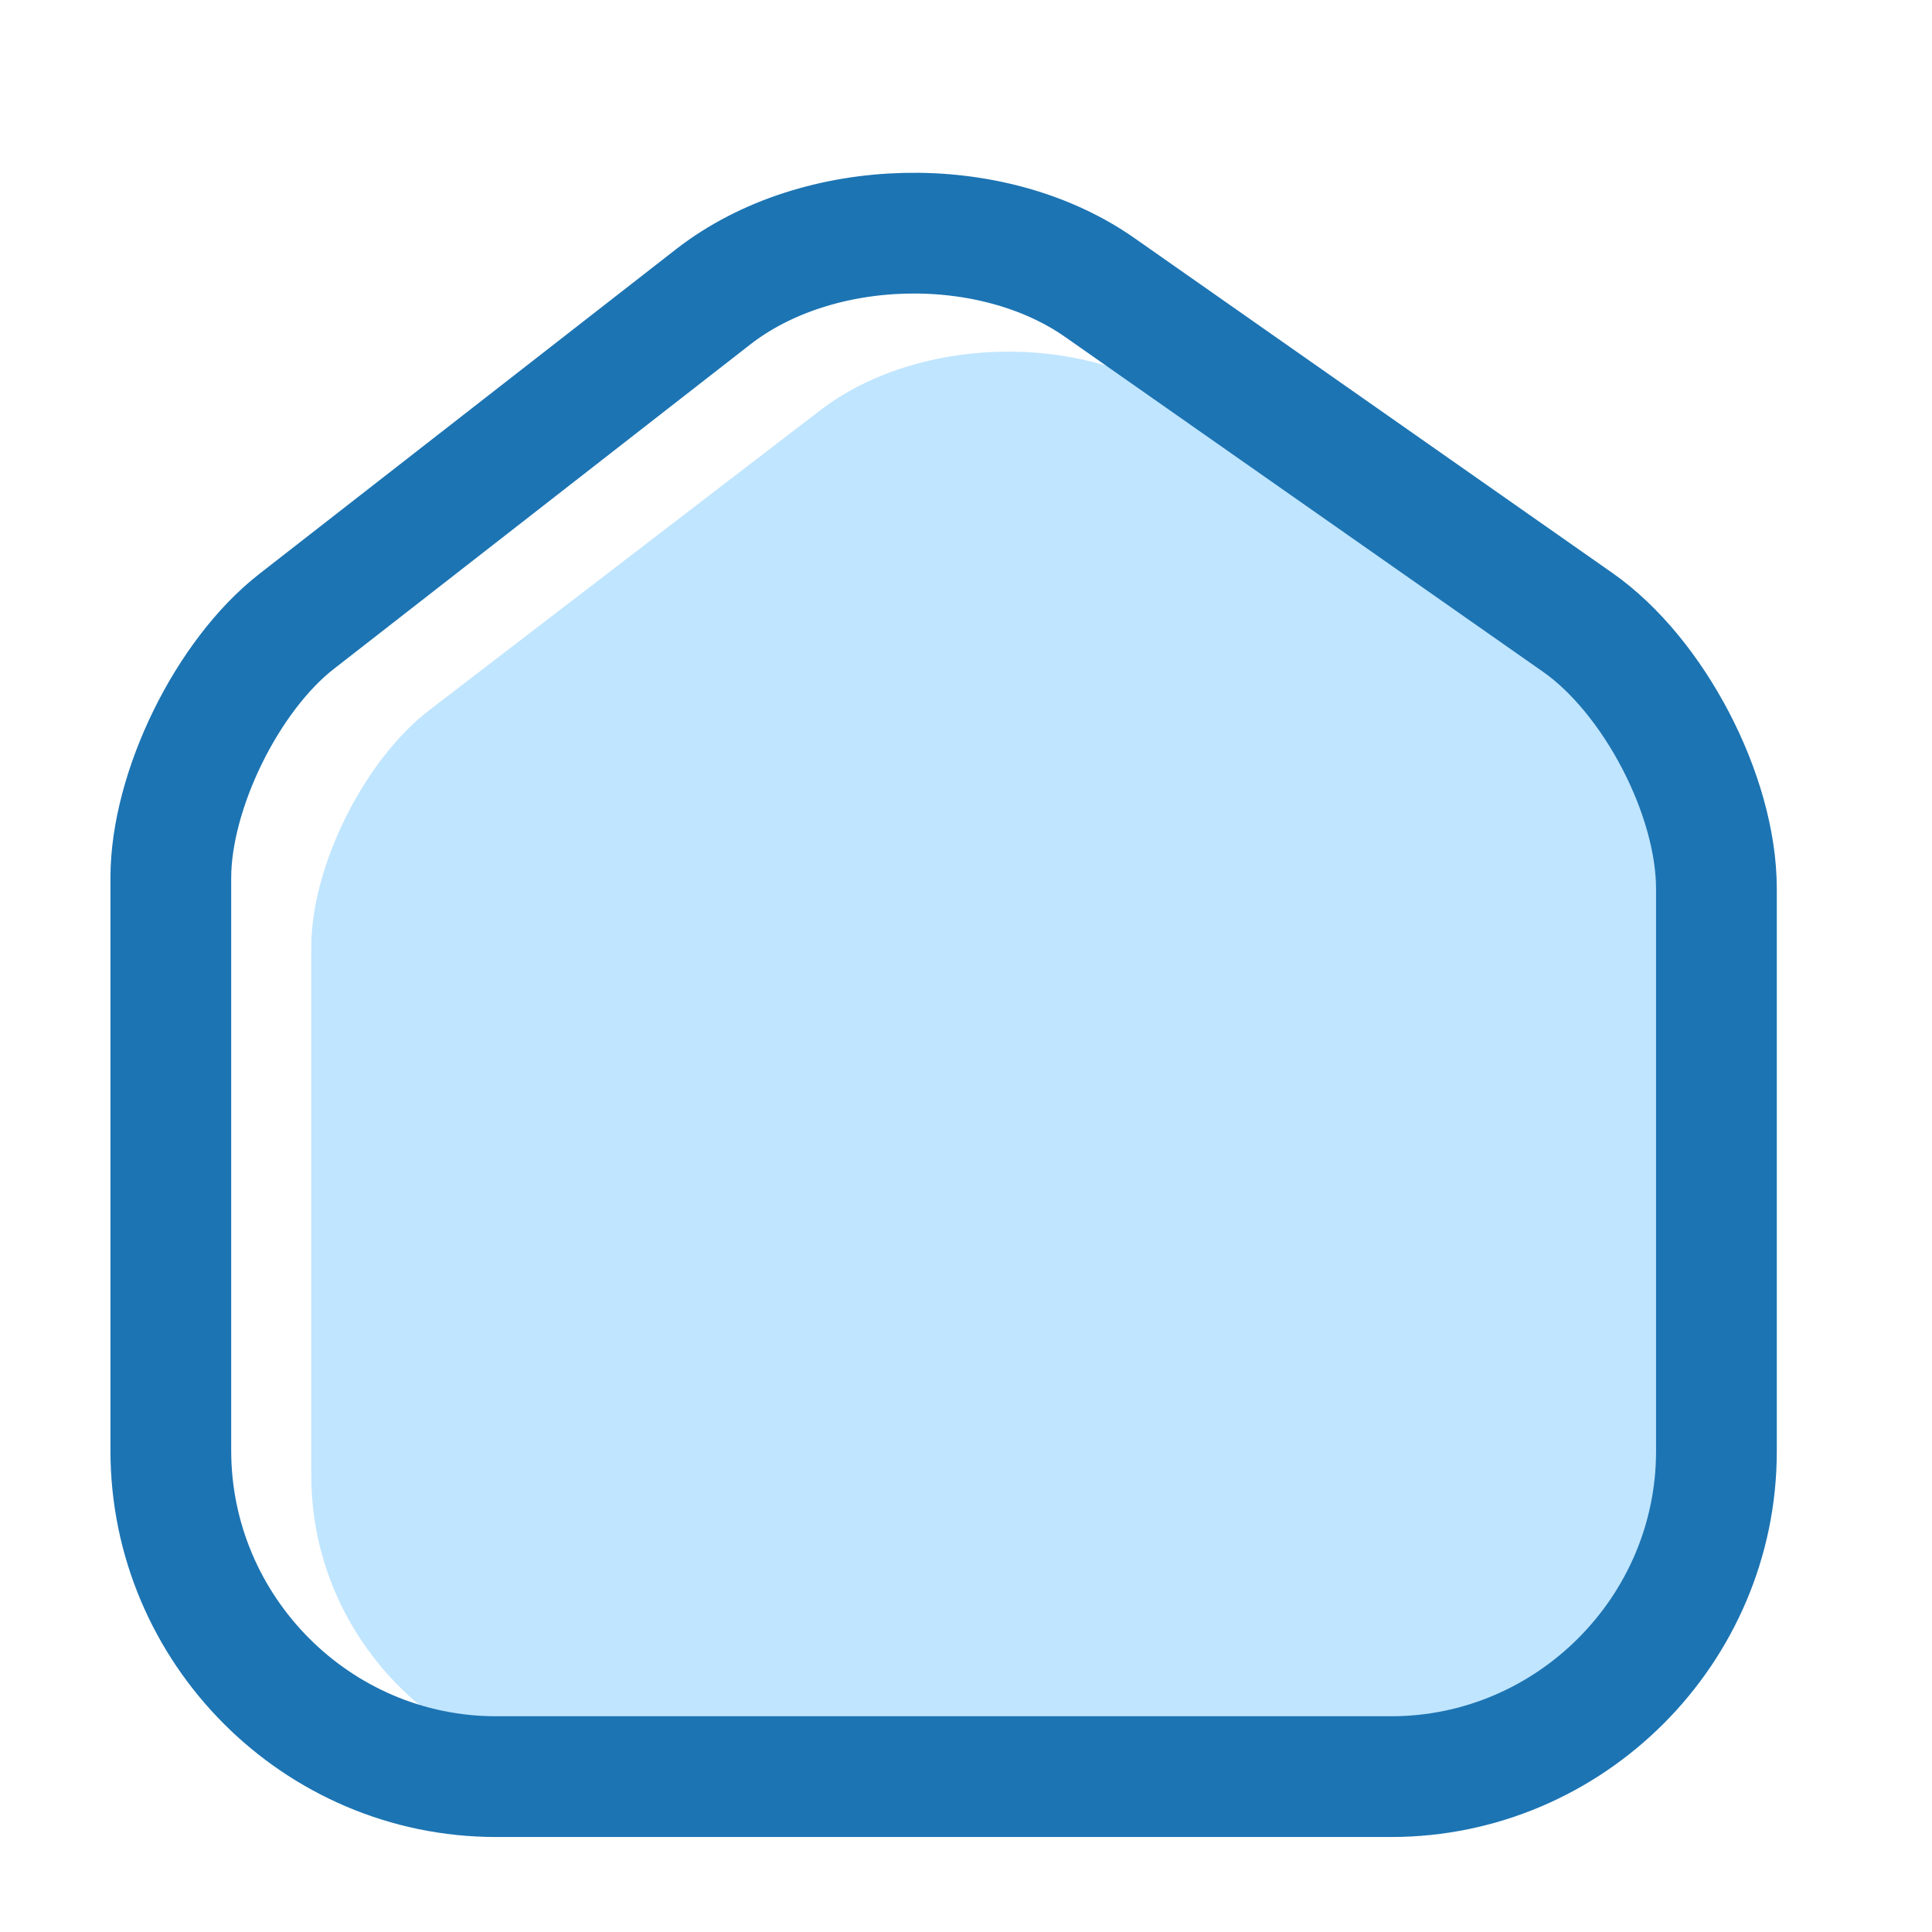 <svg width="24" height="24" viewBox="0 0 24 24" fill="none" xmlns="http://www.w3.org/2000/svg">
<path d="M10.189 5.097L5.335 8.82C4.525 9.44 3.867 10.761 3.867 11.762V18.33C3.867 20.386 5.569 22.07 7.659 22.07H18.087C20.176 22.07 21.878 20.386 21.878 18.339V11.886C21.878 10.814 21.149 9.44 20.257 8.829L14.692 4.991C13.431 4.122 11.405 4.167 10.189 5.097Z" fill="#C0E5FF"/>
<path d="M8.861 3.686L3.686 7.718C2.822 8.39 2.122 9.821 2.122 10.905V18.019C2.122 20.246 3.936 22.07 6.163 22.07H17.28C19.507 22.07 21.322 20.246 21.322 18.029V11.04C21.322 9.878 20.544 8.39 19.594 7.728L13.661 3.571C12.317 2.63 10.157 2.678 8.861 3.686Z" stroke="#1C74B3" stroke-width="1.5" stroke-linecap="round" stroke-linejoin="round"/>
</svg>
